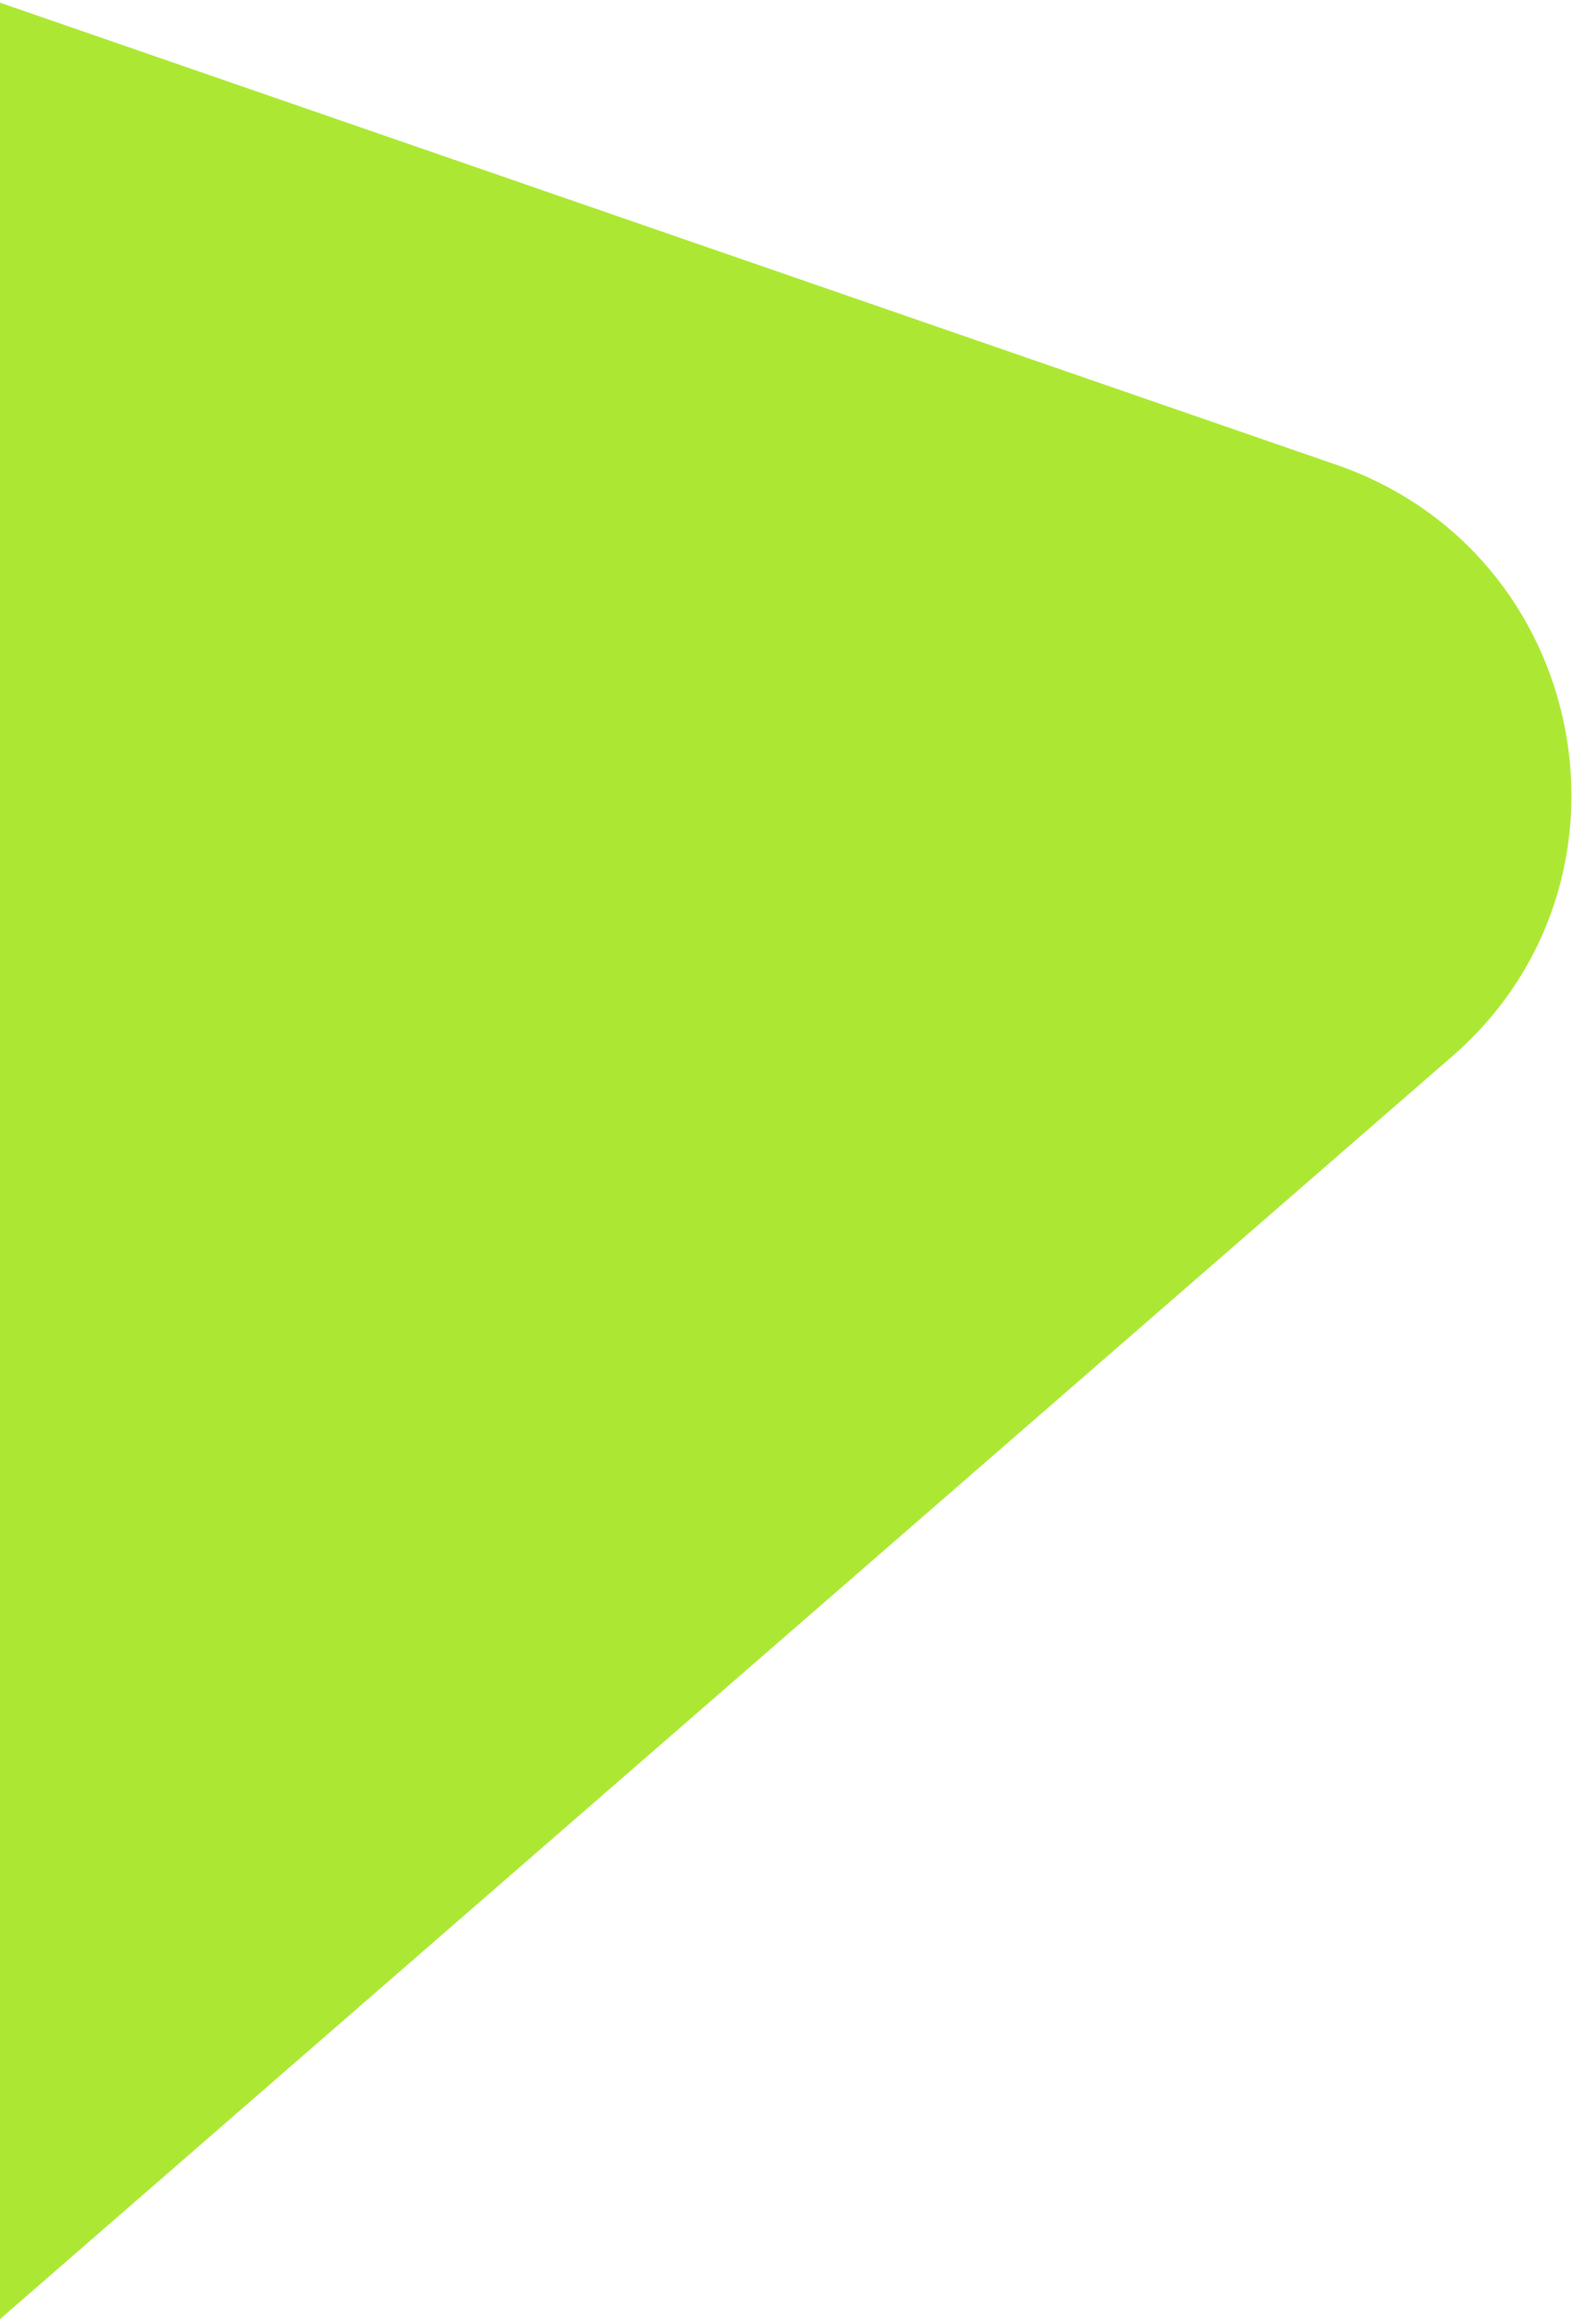 <svg width="147" height="217" viewBox="0 0 147 217" fill="none" xmlns="http://www.w3.org/2000/svg">
<g clip-path="url(#clip0_52_511)">
<path fill-rule="evenodd" clip-rule="evenodd" d="M124.815 43.396C148.453 51.567 154.455 82.249 135.619 98.624L-2.537 218.72C-21.373 235.094 -50.922 224.88 -55.724 200.335L-90.94 20.306C-95.742 -4.239 -72.198 -24.706 -48.56 -16.534L124.815 43.396Z" fill="#ACE833"/>
</g>
<defs>
<clipPath id="clip0_52_511">
<rect width="147" height="217" fill="white"/>
</clipPath>
</defs>
</svg>

